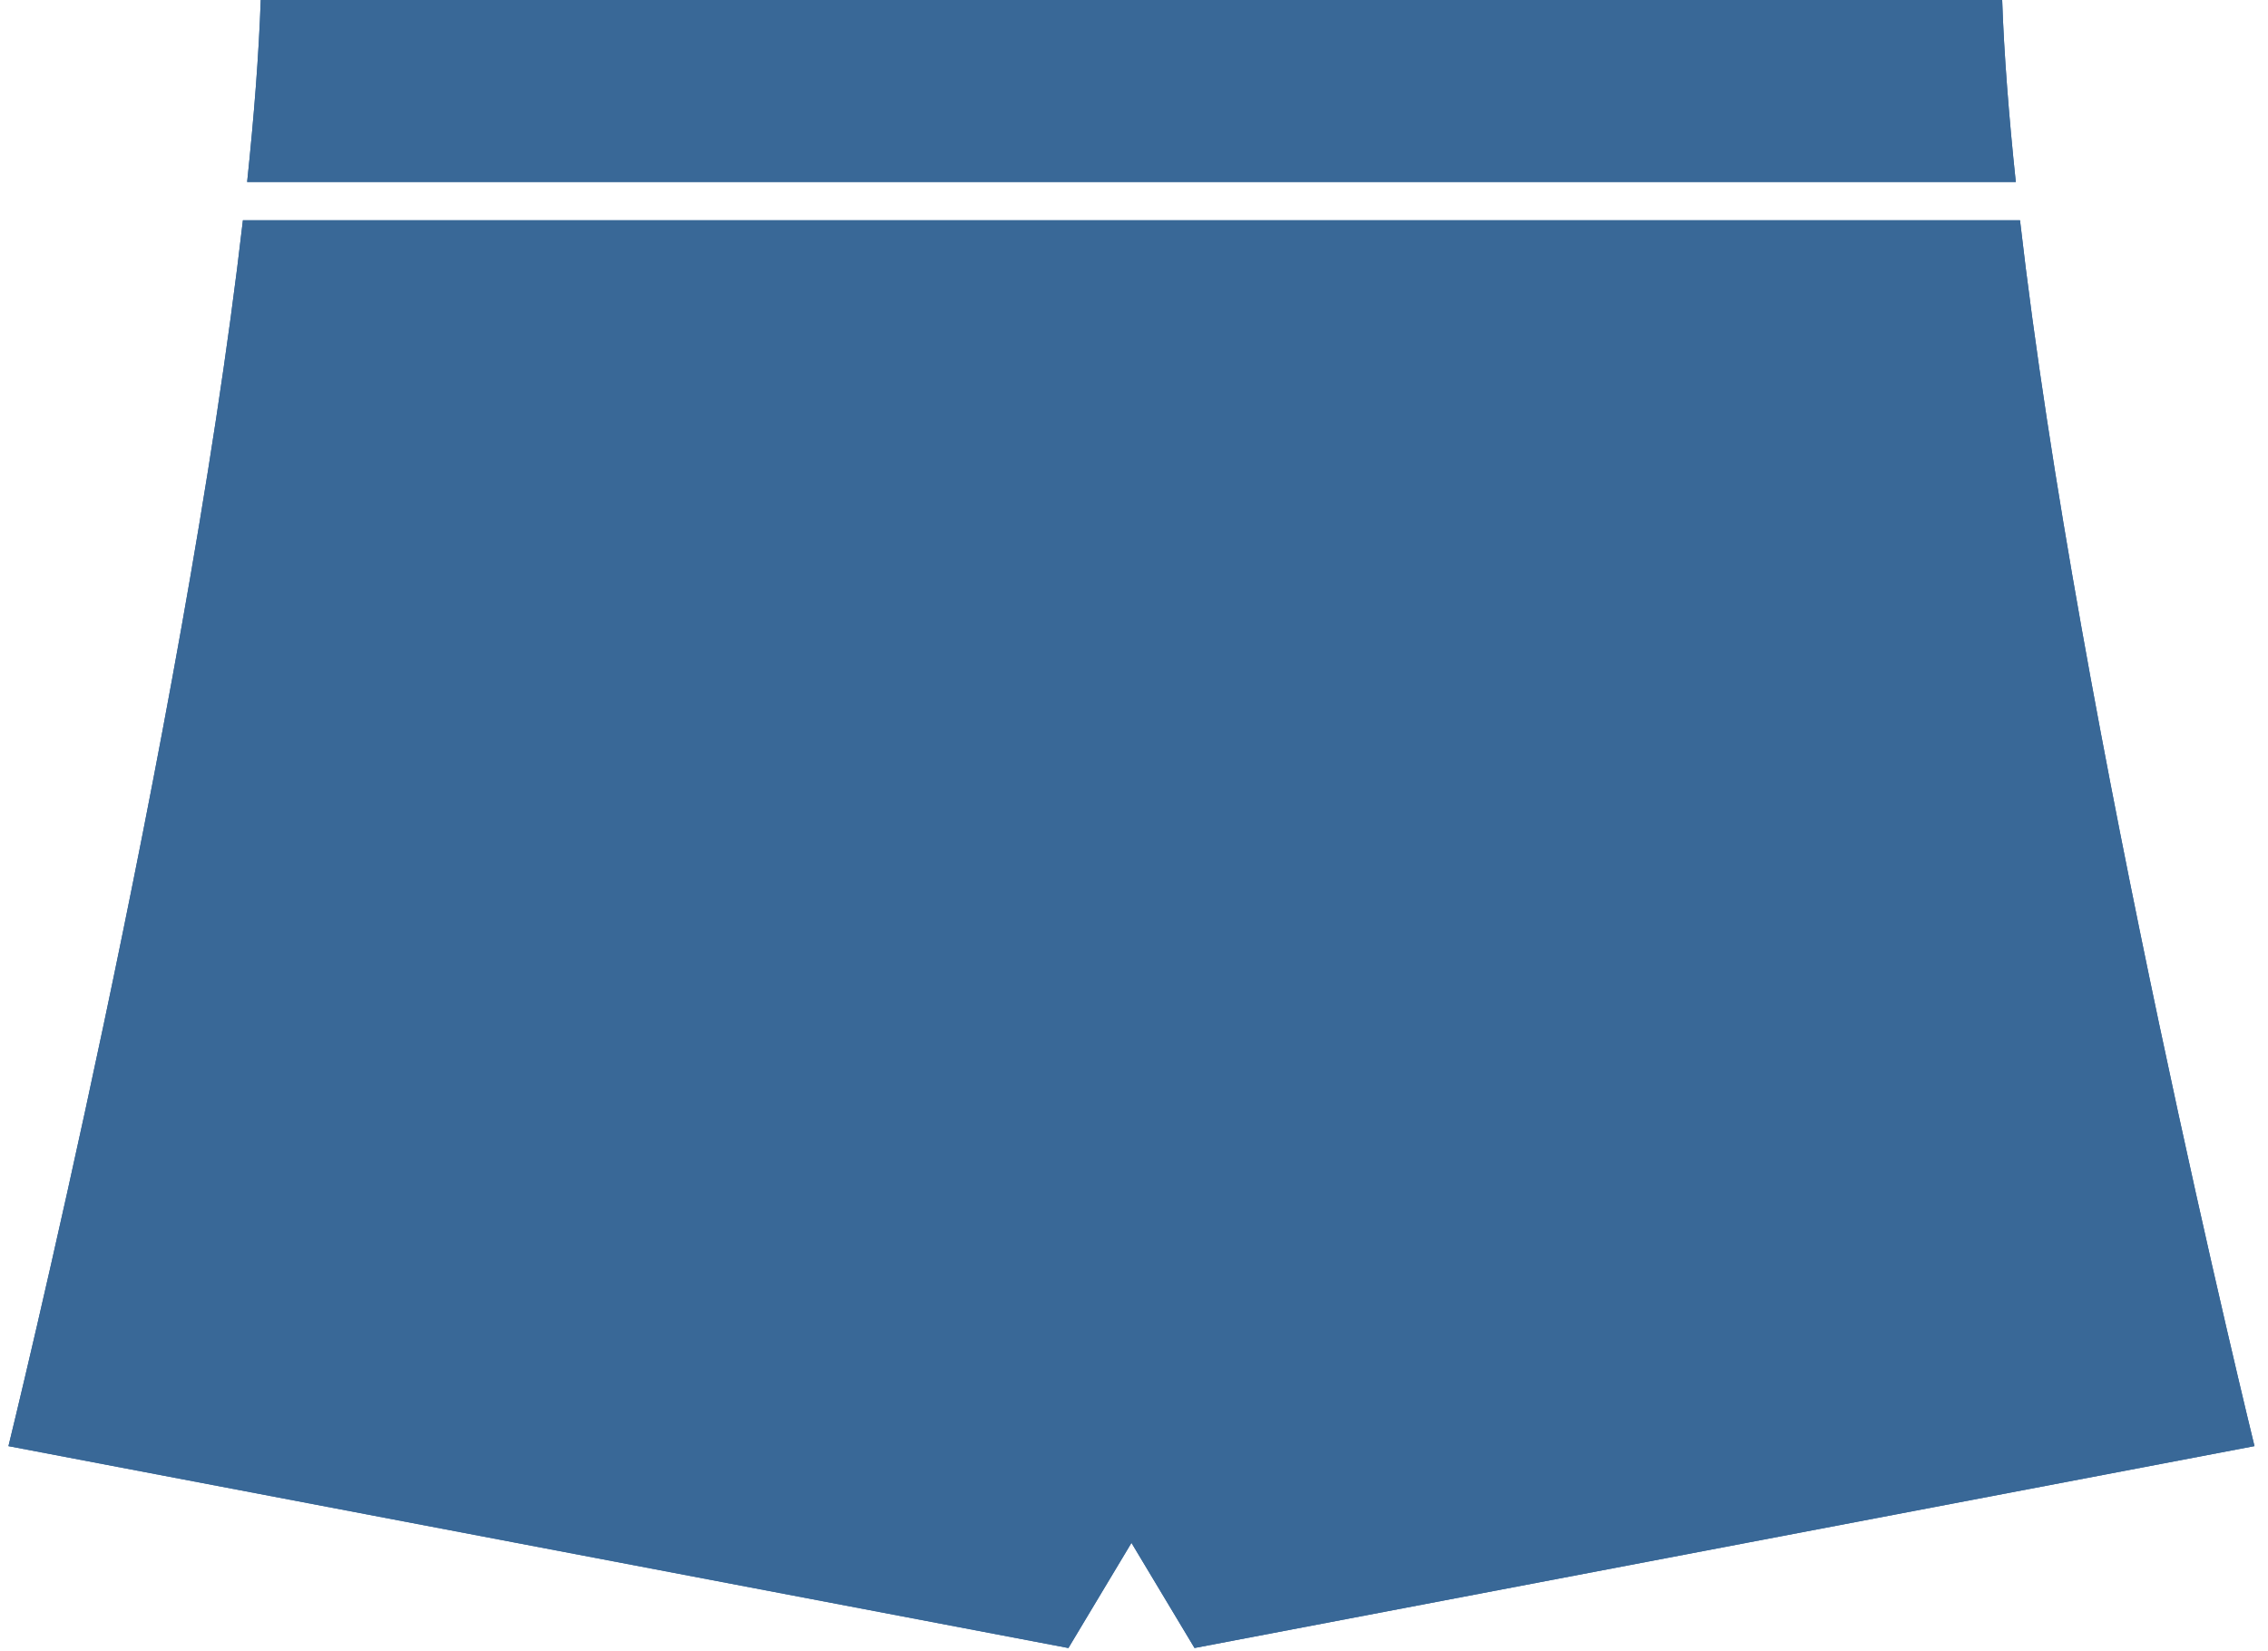 <svg version="1.0" preserveAspectRatio="xMidYMid meet" height="511" viewBox="0 0 526.5 383.25" zoomAndPan="magnify" width="702" xmlns:xlink="http://www.w3.org/1999/xlink" xmlns="http://www.w3.org/2000/svg"><defs><clipPath id="3135c27203"><path clip-rule="nonzero" d="M 1 51 L 524 51 L 524 382.5 L 1 382.5 Z M 1 51"></path></clipPath><clipPath id="b074dac08a"><path clip-rule="nonzero" d="M 1 51 L 524 51 L 524 382.5 L 1 382.5 Z M 1 51"></path></clipPath></defs><g clip-path="url(#3135c27203)"><path fill-rule="nonzero" fill-opacity="1" d="M 1.961 335.73 L 248.023 382.602 L 262.66 358.188 L 277.301 382.594 L 523.363 335.723 C 523.363 335.723 482.52 169.395 468.93 51.133 L 56.391 51.133 C 42.793 169.406 1.961 335.73 1.961 335.73 Z M 1.961 335.73" fill="#396897"></path></g><path fill-rule="nonzero" fill-opacity="1" d="M 464.785 -0.16 L 60.535 -0.16 C 60.09 12.711 58.969 27.039 57.371 42.246 L 467.953 42.246 C 466.352 27.047 465.223 12.711 464.785 -0.16 Z M 464.785 -0.16" fill="#396897"></path><g clip-path="url(#b074dac08a)"><path fill-rule="nonzero" fill-opacity="1" d="M 1.961 335.73 L 248.023 382.602 L 262.66 358.188 L 277.301 382.594 L 523.363 335.723 C 523.363 335.723 482.52 169.395 468.93 51.133 L 56.391 51.133 C 42.793 169.406 1.961 335.73 1.961 335.73 Z M 1.961 335.73" fill="#396897"></path></g><path fill-rule="nonzero" fill-opacity="1" d="M 464.785 -0.16 L 60.535 -0.16 C 60.09 12.711 58.969 27.039 57.371 42.246 L 467.953 42.246 C 466.352 27.047 465.223 12.711 464.785 -0.16 Z M 464.785 -0.16" fill="#396897"></path></svg>
